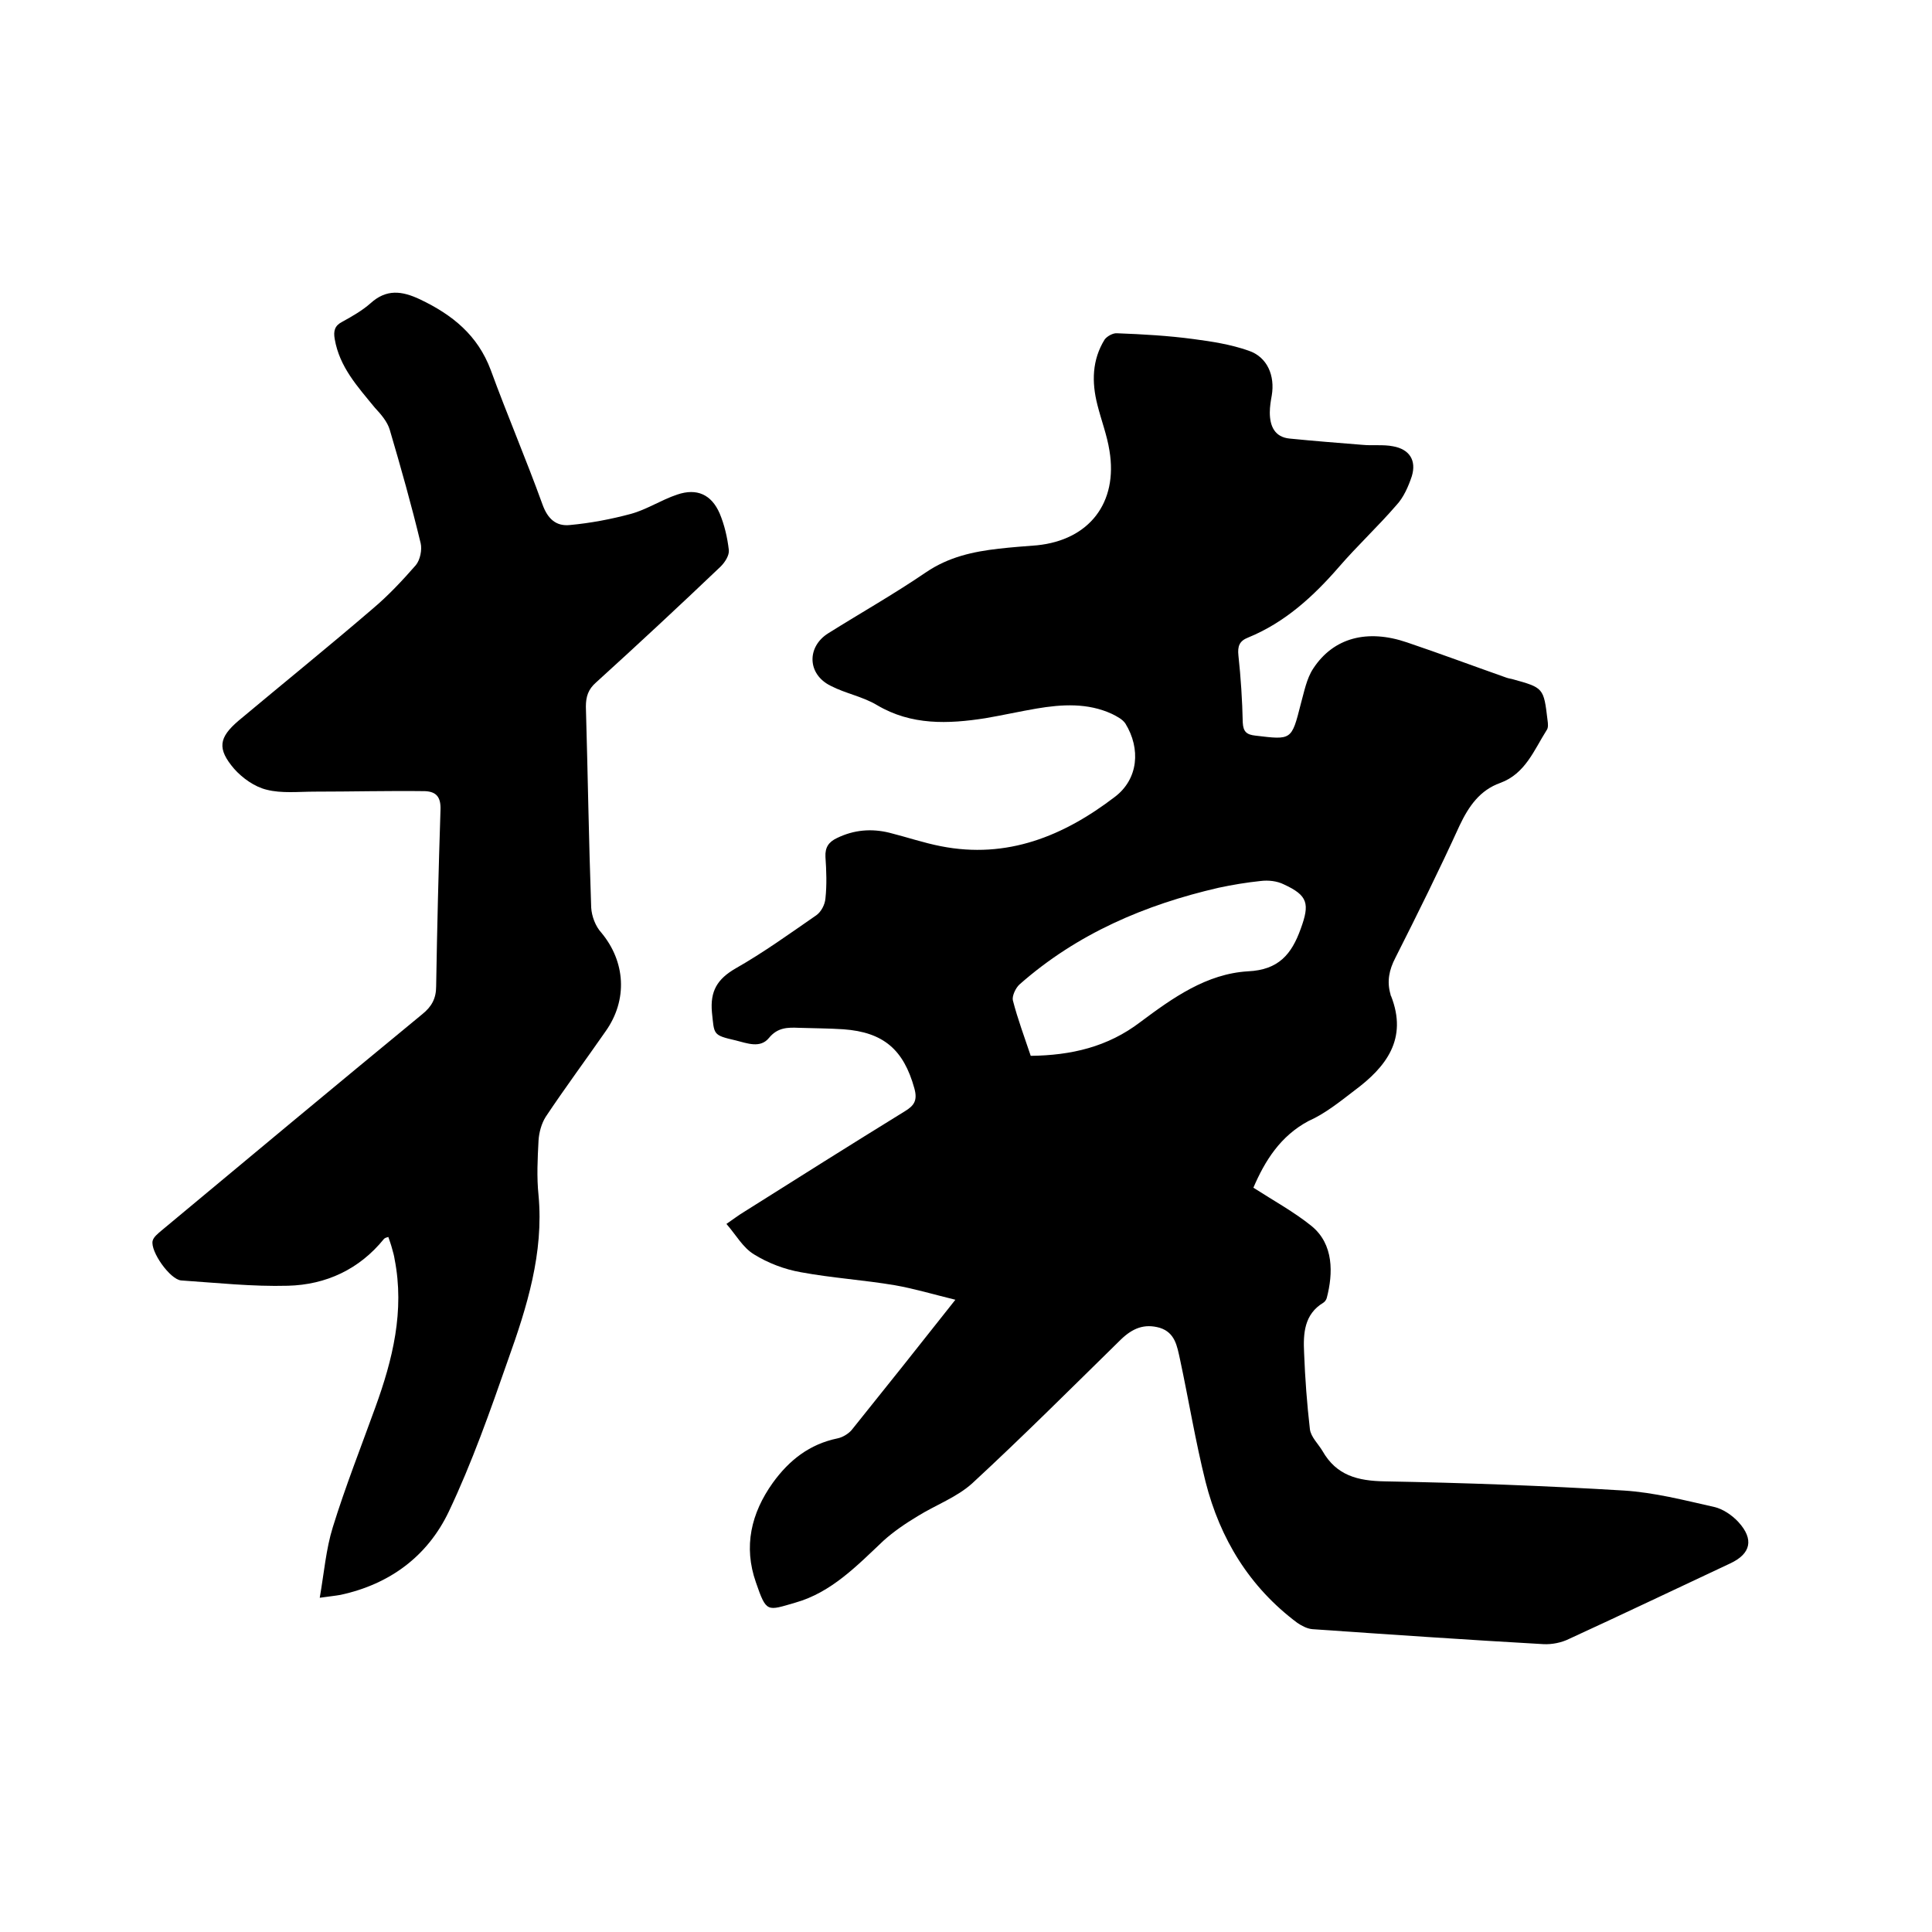 <svg enable-background="new 0 0 400 400" viewBox="0 0 400 400" xmlns="http://www.w3.org/2000/svg"><path d="m259.5 245.9c4.2 2.7 8.4 5 12 7.9 4.7 3.8 4.5 9.9 3.2 14.9-.1.4-.4.8-.7 1-4 2.4-4.2 6.4-4 10.4.2 5.3.6 10.6 1.2 15.8.2 1.6 1.7 3 2.6 4.5 2.9 5.1 7.3 6.2 12.9 6.3 16.5.3 33 .9 49.5 1.9 6.3.4 12.5 2 18.7 3.4 1.8.4 3.7 1.7 5 3.1 3.3 3.6 2.6 6.6-1.7 8.6-11.1 5.2-22.2 10.5-33.3 15.6-1.6.8-3.6 1.2-5.4 1.1-15.9-.9-31.9-2-47.8-3.1-1.1-.1-2.2-.7-3.1-1.3-9.9-7.4-16-17.4-19-29.2-2.1-8.4-3.5-17-5.3-25.4-.6-2.7-1-5.5-4.2-6.5-3.2-.9-5.6.1-8 2.4-10.2 10-20.3 20.1-30.8 29.8-3.2 2.9-7.6 4.5-11.3 6.8-2.5 1.5-5 3.2-7.1 5.1-5.5 5.2-10.8 10.7-18.2 12.8-5.9 1.7-6 2.2-8.2-4.2-2.6-7.4-1-14.3 3.5-20.6 3.4-4.7 7.6-8 13.4-9.2 1-.2 2.2-.9 2.9-1.7 7-8.7 14-17.5 21.5-27-4.5-1.1-8.5-2.3-12.5-3-6.5-1.1-13-1.5-19.5-2.7-3.4-.6-6.8-1.9-9.7-3.7-2.3-1.4-3.7-4-5.7-6.3 1.6-1.1 2.5-1.8 3.5-2.4 11.1-7 22.2-14 33.4-20.9 2-1.2 2.7-2.3 2-4.8-2.2-7.9-6.3-11.6-14.7-12.2-3.1-.2-6.1-.2-9.2-.3-2.3-.1-4.4-.1-6.2 2.1s-4.5 1.1-6.9.5c-4.8-1.1-4.4-1.2-4.9-5.8-.4-4.4 1.1-6.9 4.9-9.1 5.8-3.3 11.2-7.2 16.7-11 1-.7 1.8-2.2 1.9-3.5.3-2.8.2-5.7 0-8.6-.1-2 .7-3.1 2.4-3.9 3.5-1.7 7.1-2 10.8-1.1 3.6.9 7.1 2.1 10.7 2.8 13.7 2.7 25.4-2.1 36-10.2 4.9-3.7 5.4-10 2.2-15.2-.6-.9-1.8-1.5-2.8-2-5-2.3-10.3-2-15.6-1.1-3.5.6-7.1 1.4-10.6 2-7.7 1.2-15.3 1.5-22.4-2.7-3-1.8-6.5-2.4-9.6-4-4.9-2.4-5-8.1-.5-10.9 6.7-4.2 13.6-8.1 20.2-12.6 4.7-3.2 9.8-4.3 15.1-4.9 2.6-.3 5.3-.5 7.9-.7 10.8-1.1 16.8-8.8 15-19.6-.5-3.2-1.7-6.3-2.5-9.5-1.2-4.7-1.1-9.3 1.5-13.5.5-.7 1.8-1.4 2.6-1.3 5.3.2 10.6.5 15.8 1.2 3.8.5 7.7 1.1 11.4 2.4 3.9 1.3 5.5 5.2 4.8 9.3-.2 1.1-.4 2.3-.4 3.5 0 2.8 1 5.1 4.1 5.4 5 .5 10.1.9 15.1 1.3 2.1.2 4.3-.1 6.3.3 3.4.6 4.9 2.9 3.9 6.2-.7 2.1-1.7 4.4-3.2 6-3.8 4.4-8.1 8.4-11.9 12.8-5.3 6.1-11.2 11.5-18.8 14.6-1.8.7-2.2 1.8-2 3.7.5 4.6.8 9.3.9 13.9.1 1.9.8 2.5 2.6 2.7 7.5.9 7.5 1 9.4-6.5.7-2.5 1.2-5.3 2.6-7.4 4.2-6.4 11.2-8.2 19.4-5.4 6.8 2.3 13.5 4.8 20.3 7.2.5.2 1 .3 1.5.4 6.5 1.8 6.5 1.8 7.3 8.5.1.7.2 1.6-.2 2.1-2.6 4.1-4.4 9-9.6 10.9-4.2 1.5-6.5 4.8-8.4 8.8-4.2 9.2-8.7 18.3-13.3 27.4-1.3 2.5-1.8 4.9-1 7.6 0 .1 0 .2.1.3 3.5 8.9-1 14.7-7.6 19.6-3 2.3-6.1 4.8-9.5 6.3-5.8 3.1-9 8.2-11.4 13.8zm-46.1-27.3c8.3-.1 15.9-1.8 22.7-7 6.7-5 13.7-10 22.3-10.5 6.3-.3 9-3.5 10.9-8.8 1.9-5.2 1.5-6.9-3.5-9.2-1.4-.7-3.2-.9-4.8-.7-2.9.3-5.9.8-8.7 1.4-15.2 3.5-29.3 9.5-41.2 20-.8.7-1.6 2.4-1.4 3.3 1 3.9 2.4 7.6 3.7 11.5z"/><path d="m66.2 330.8c.9-5.2 1.3-10.1 2.7-14.6 2.6-8.4 5.8-16.5 8.8-24.8 3.6-9.9 6.1-20 4-30.7-.1-.7-.3-1.4-.5-2.1-.2-.8-.5-1.6-.8-2.5-.4.1-.7.2-.9.4-5.1 6.3-12 9.5-19.9 9.7-7.3.2-14.7-.6-22.1-1.1-2.3-.2-6.4-6-5.9-8.2.2-.8 1.1-1.5 1.8-2.1 18-15 35.9-29.9 54-44.8 2-1.6 2.9-3.3 2.9-5.8.2-12.2.5-24.3.9-36.5.1-2.6-.8-3.8-3.2-3.9-7.6-.1-15.2.1-22.8.1-3.4 0-6.9.4-10-.4-2.5-.6-5-2.4-6.7-4.3-3.6-4.2-3.2-6.5.9-10 9.2-7.7 18.6-15.3 27.8-23.2 3.2-2.7 6.1-5.8 8.9-9 .9-1.1 1.3-3.2 1-4.5-1.9-7.9-4.1-15.7-6.4-23.5-.5-1.7-1.8-3.2-3.1-4.6-3.6-4.4-7.3-8.4-8.3-14.2-.3-1.7 0-2.8 1.6-3.6 2-1.1 4.1-2.3 5.8-3.8 3.3-3 6.5-2.6 10.3-.8 6.7 3.2 11.9 7.4 14.6 14.6 3.4 9.3 7.3 18.4 10.7 27.8 1.1 3.1 2.9 4.6 5.7 4.3 4.3-.4 8.5-1.2 12.6-2.3 3.3-.9 6.3-2.9 9.6-4 4.1-1.4 7.1 0 8.8 3.9 1 2.4 1.6 5 1.9 7.6.1 1.1-.8 2.5-1.7 3.4-8.5 8.1-17.1 16.1-25.8 24-1.6 1.4-2.1 2.9-2.1 5 .4 13.9.6 27.7 1.1 41.6.1 1.8.9 3.9 2.1 5.2 5 6 5.5 13.9.9 20.4-4.1 5.9-8.4 11.7-12.4 17.7-.9 1.4-1.4 3.3-1.5 4.9-.2 3.8-.4 7.6 0 11.4 1.1 11.9-2.4 23.1-6.3 34-3.7 10.6-7.5 21.4-12.3 31.5-4.4 9.2-12.2 15-22.4 17.2-1.1.2-2.2.3-4.3.6z"/></svg>